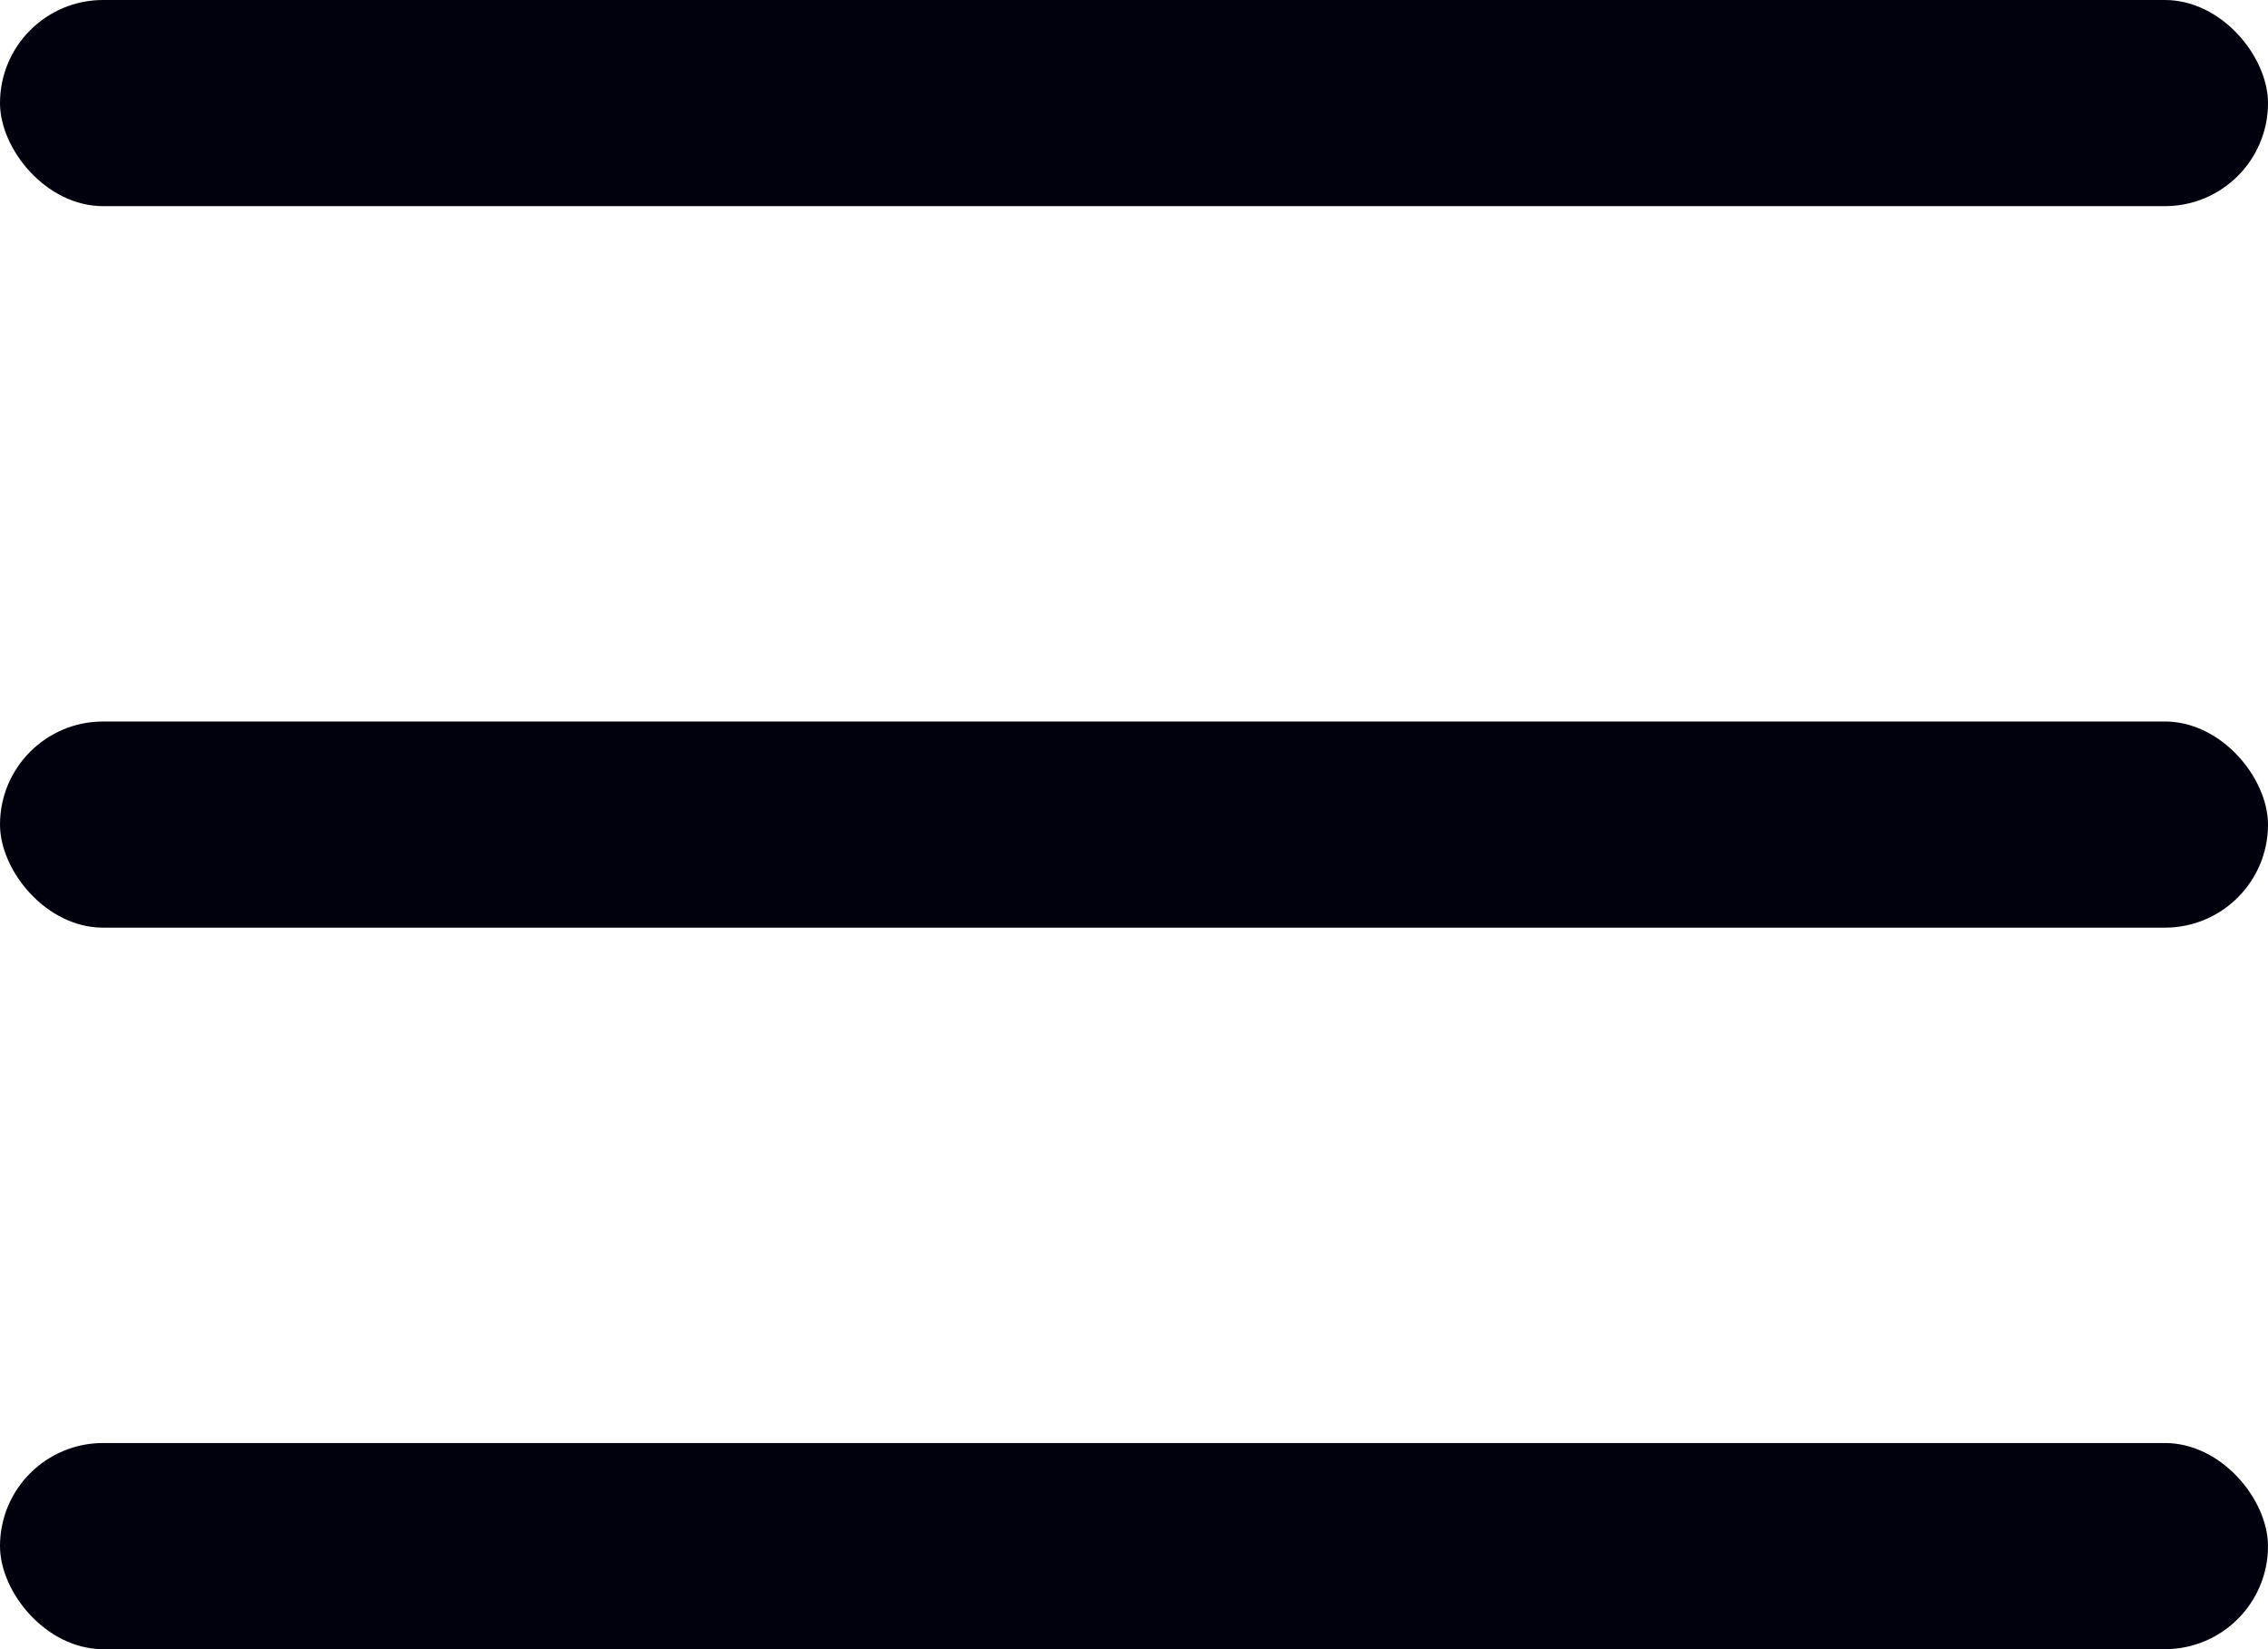 <?xml version="1.0" encoding="UTF-8"?> <svg xmlns="http://www.w3.org/2000/svg" width="22" height="16" viewBox="0 0 22 16" fill="none"> <rect width="22" height="2" rx="1" fill="#01010E"></rect> <rect y="7" width="22" height="2" rx="1" fill="#01010E"></rect> <rect y="14" width="22" height="2" rx="1" fill="#01010E"></rect> </svg> 
